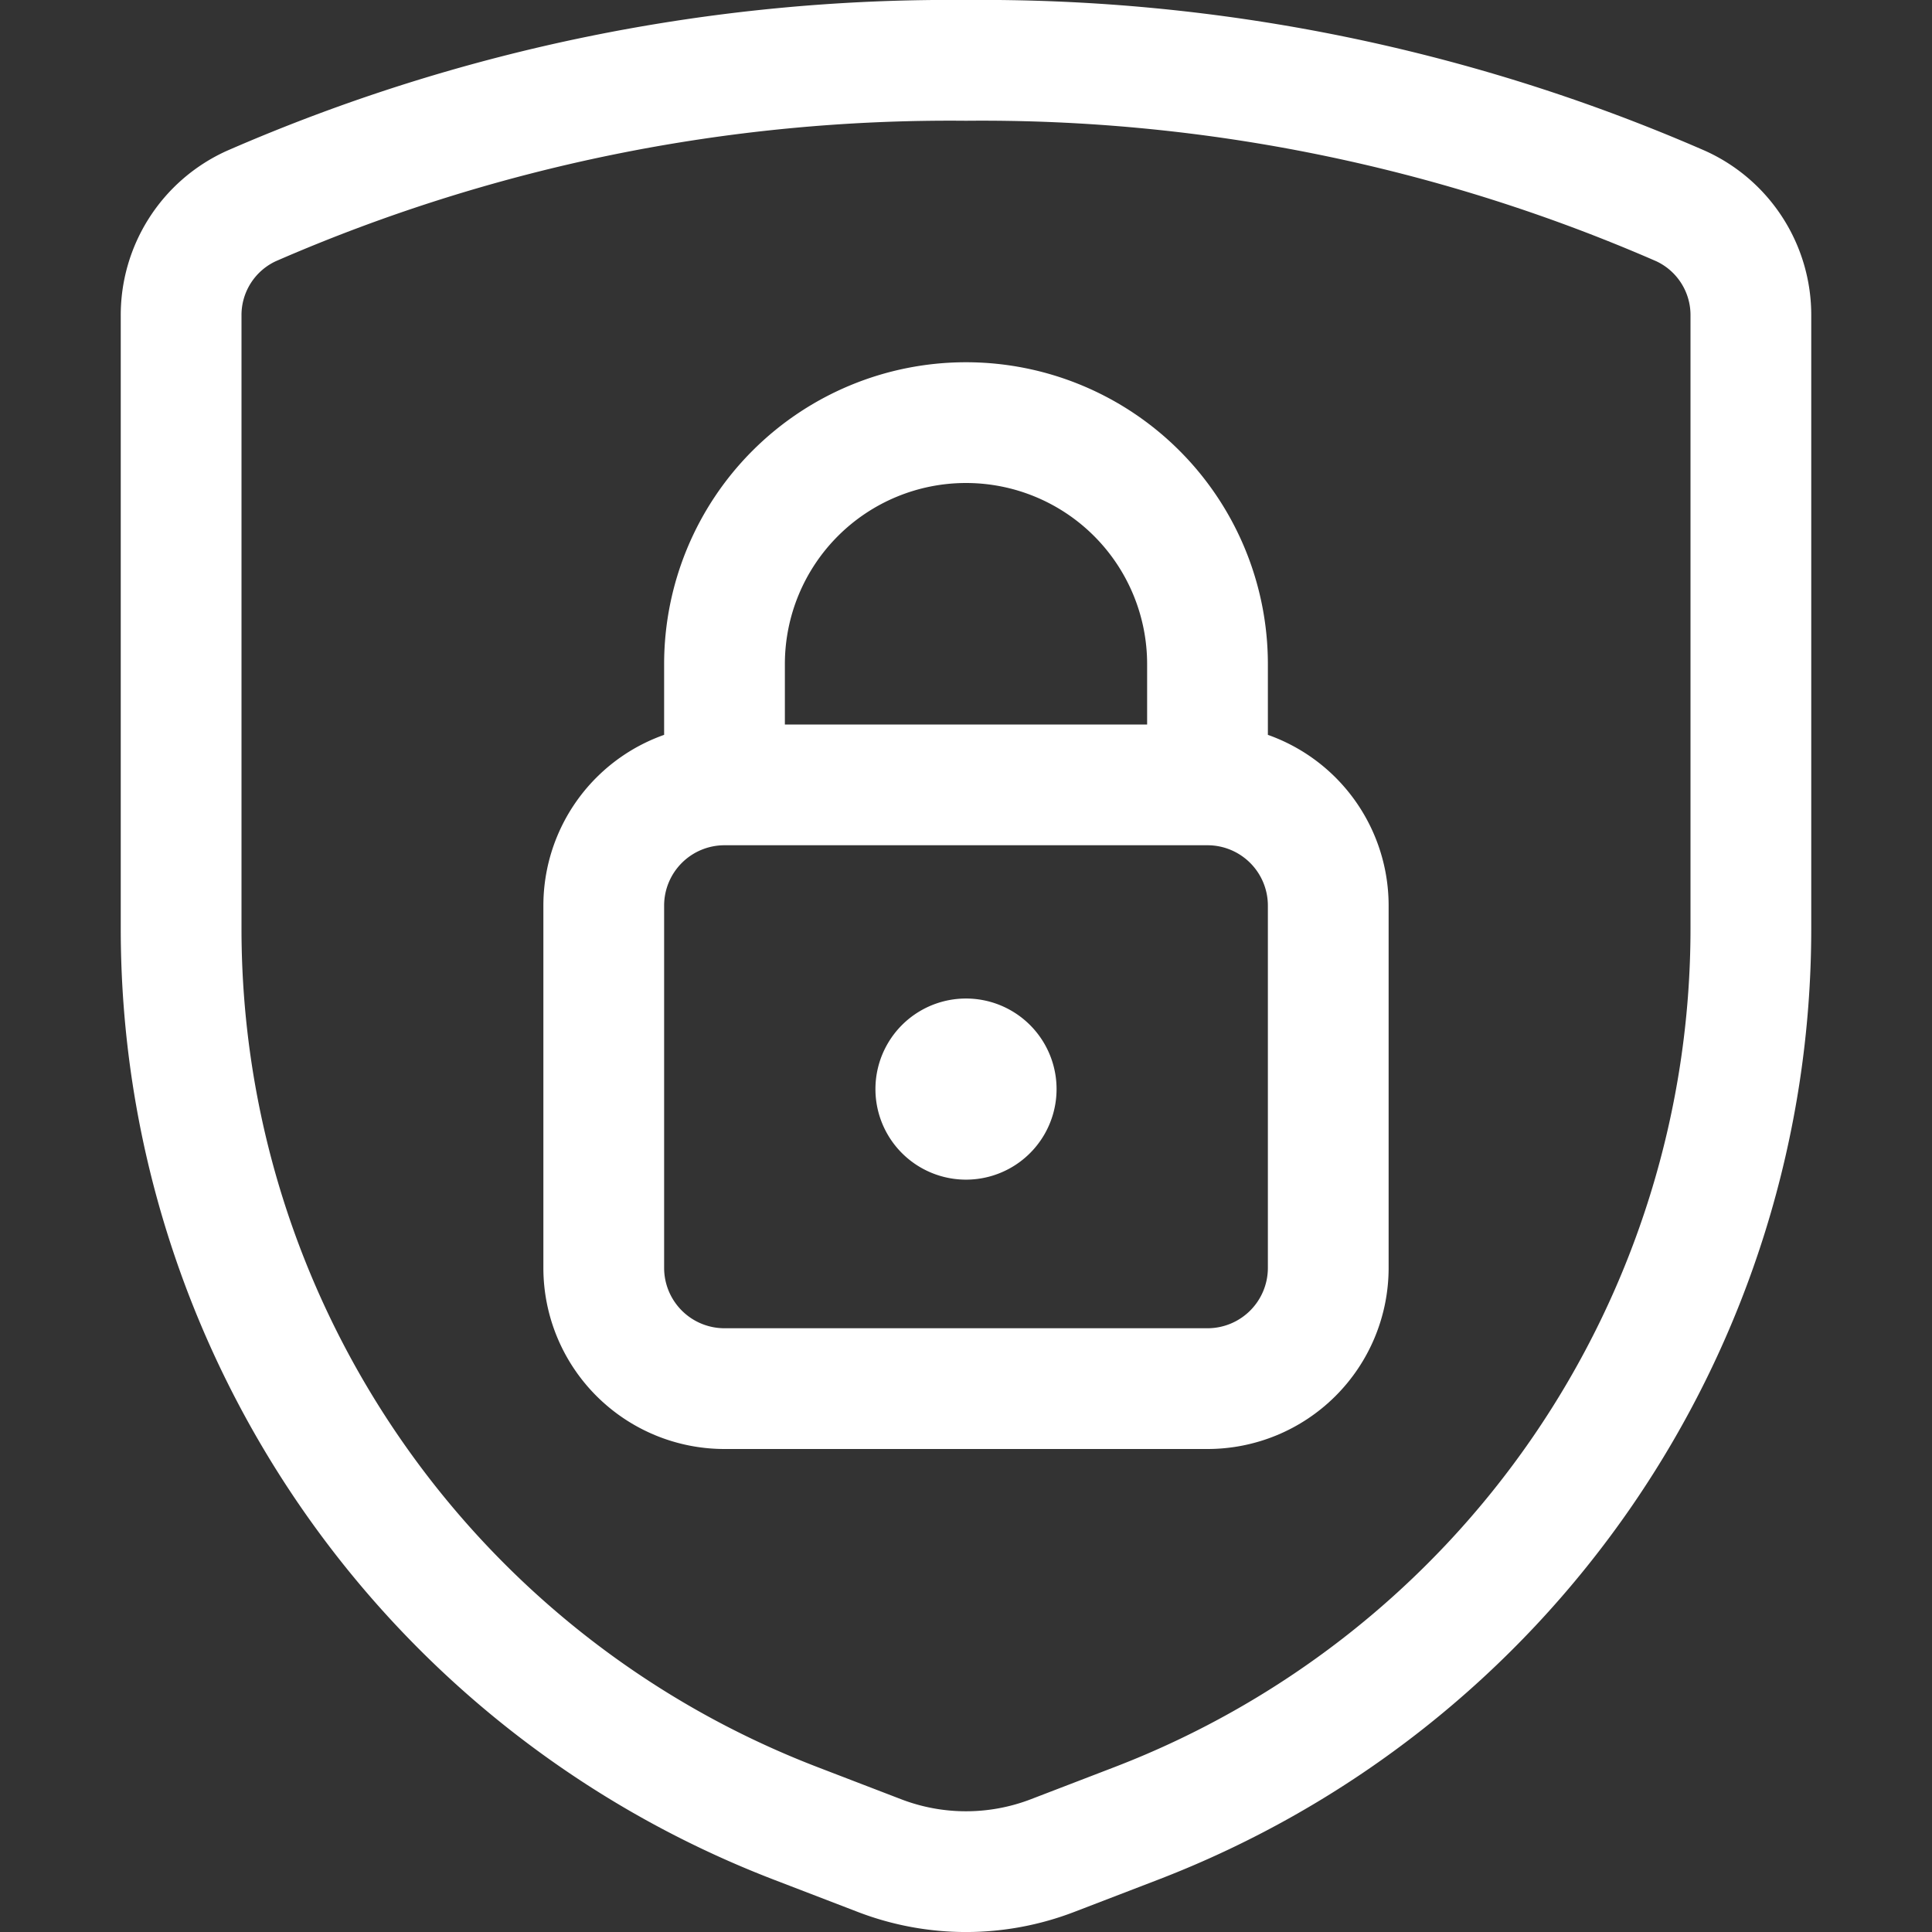 <svg height="40" width="40" viewBox="0 0 24 24" class="icon icon-lock-shield" role="presentation" aria-hidden="true" xmlns="http://www.w3.org/2000/svg" xmlns:xlink="http://www.w3.org/1999/xlink"><rect x="0" y="0" width="24" height="24" fill="#333333" stroke="none"/><g stroke-linejoin="round" stroke-linecap="round" stroke-width="1.5px" fill="none" stroke="#FFFFFF"><path stroke-width="1.5px" fill="none" stroke="#FFFFFF" d="M2.25 3.923v7.614c0 4.926 3.034 9.344 7.632 11.113l1.041.4a2.996 2.996 0 0 0 2.154 0l1.041-.4a11.908 11.908 0 0 0 7.632-11.113V3.923a1.488 1.488 0 0 0-.868-1.362A21.709 21.709 0 0 0 12 .75a21.709 21.709 0 0 0-8.882 1.811 1.488 1.488 0 0 0-.868 1.362z"></path><path stroke-width="1.5px" fill="none" stroke="#FFFFFF" d="M9 9.75h6a1.5 1.5 0 0 1 1.5 1.5v4.5a1.5 1.5 0 0 1-1.5 1.5H9a1.5 1.5 0 0 1-1.5-1.5v-4.5A1.5 1.5 0 0 1 9 9.75zm3-4.5a3 3 0 0 0-3 3v1.5h6v-1.5a3 3 0 0 0-3-3z"></path><path stroke-width="1.5px" fill="none" stroke="#FFFFFF" d="M12 13.154a.375.375 0 1 1 0 .75.375.375 0 0 1 0-.75"></path></g></svg>